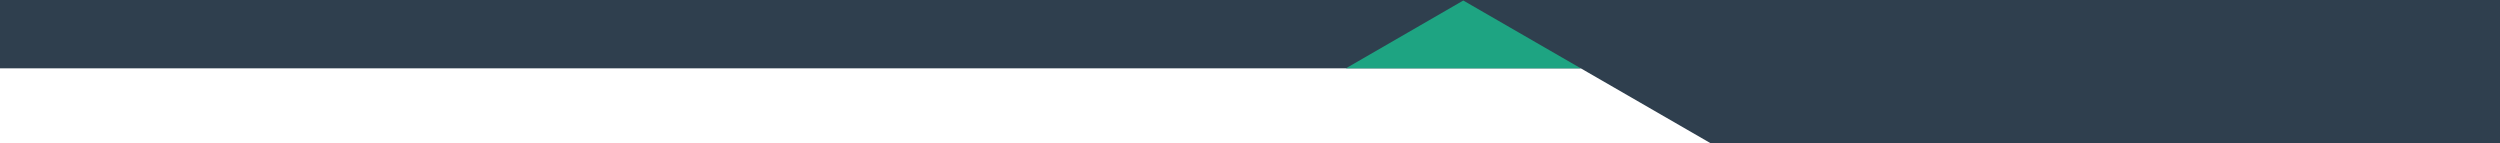 <?xml version="1.0" encoding="utf-8"?>
<!-- Generator: Adobe Illustrator 26.2.1, SVG Export Plug-In . SVG Version: 6.00 Build 0)  -->
<svg version="1.1" id="Layer_1" xmlns="http://www.w3.org/2000/svg" xmlns:xlink="http://www.w3.org/1999/xlink" x="0px" y="0px"
	 viewBox="0 0 1920 109.8" style="enable-background:new 0 0 1920 109.8;" xml:space="preserve">
<style type="text/css">
	.st0{fill:#2F3F4E;}
	.st1{fill:#1EA482;}
</style>
<g id="Layer_2_00000076589540330778766210000000463098007954139037_">
	<g id="Transition_Designs">
		<g id="Layer_16">
			<polygon class="st0" points="1920,109.8 1313.4,109.8 1214.1,52.5 0,52.5 0,0 1920,0 			"/>
			<g id="Layer_19">
				<polygon class="st1" points="1033.6,52.5 1123.8,0.4 1214.1,52.5 				"/>
			</g>
		</g>
	</g>
</g>
</svg>
